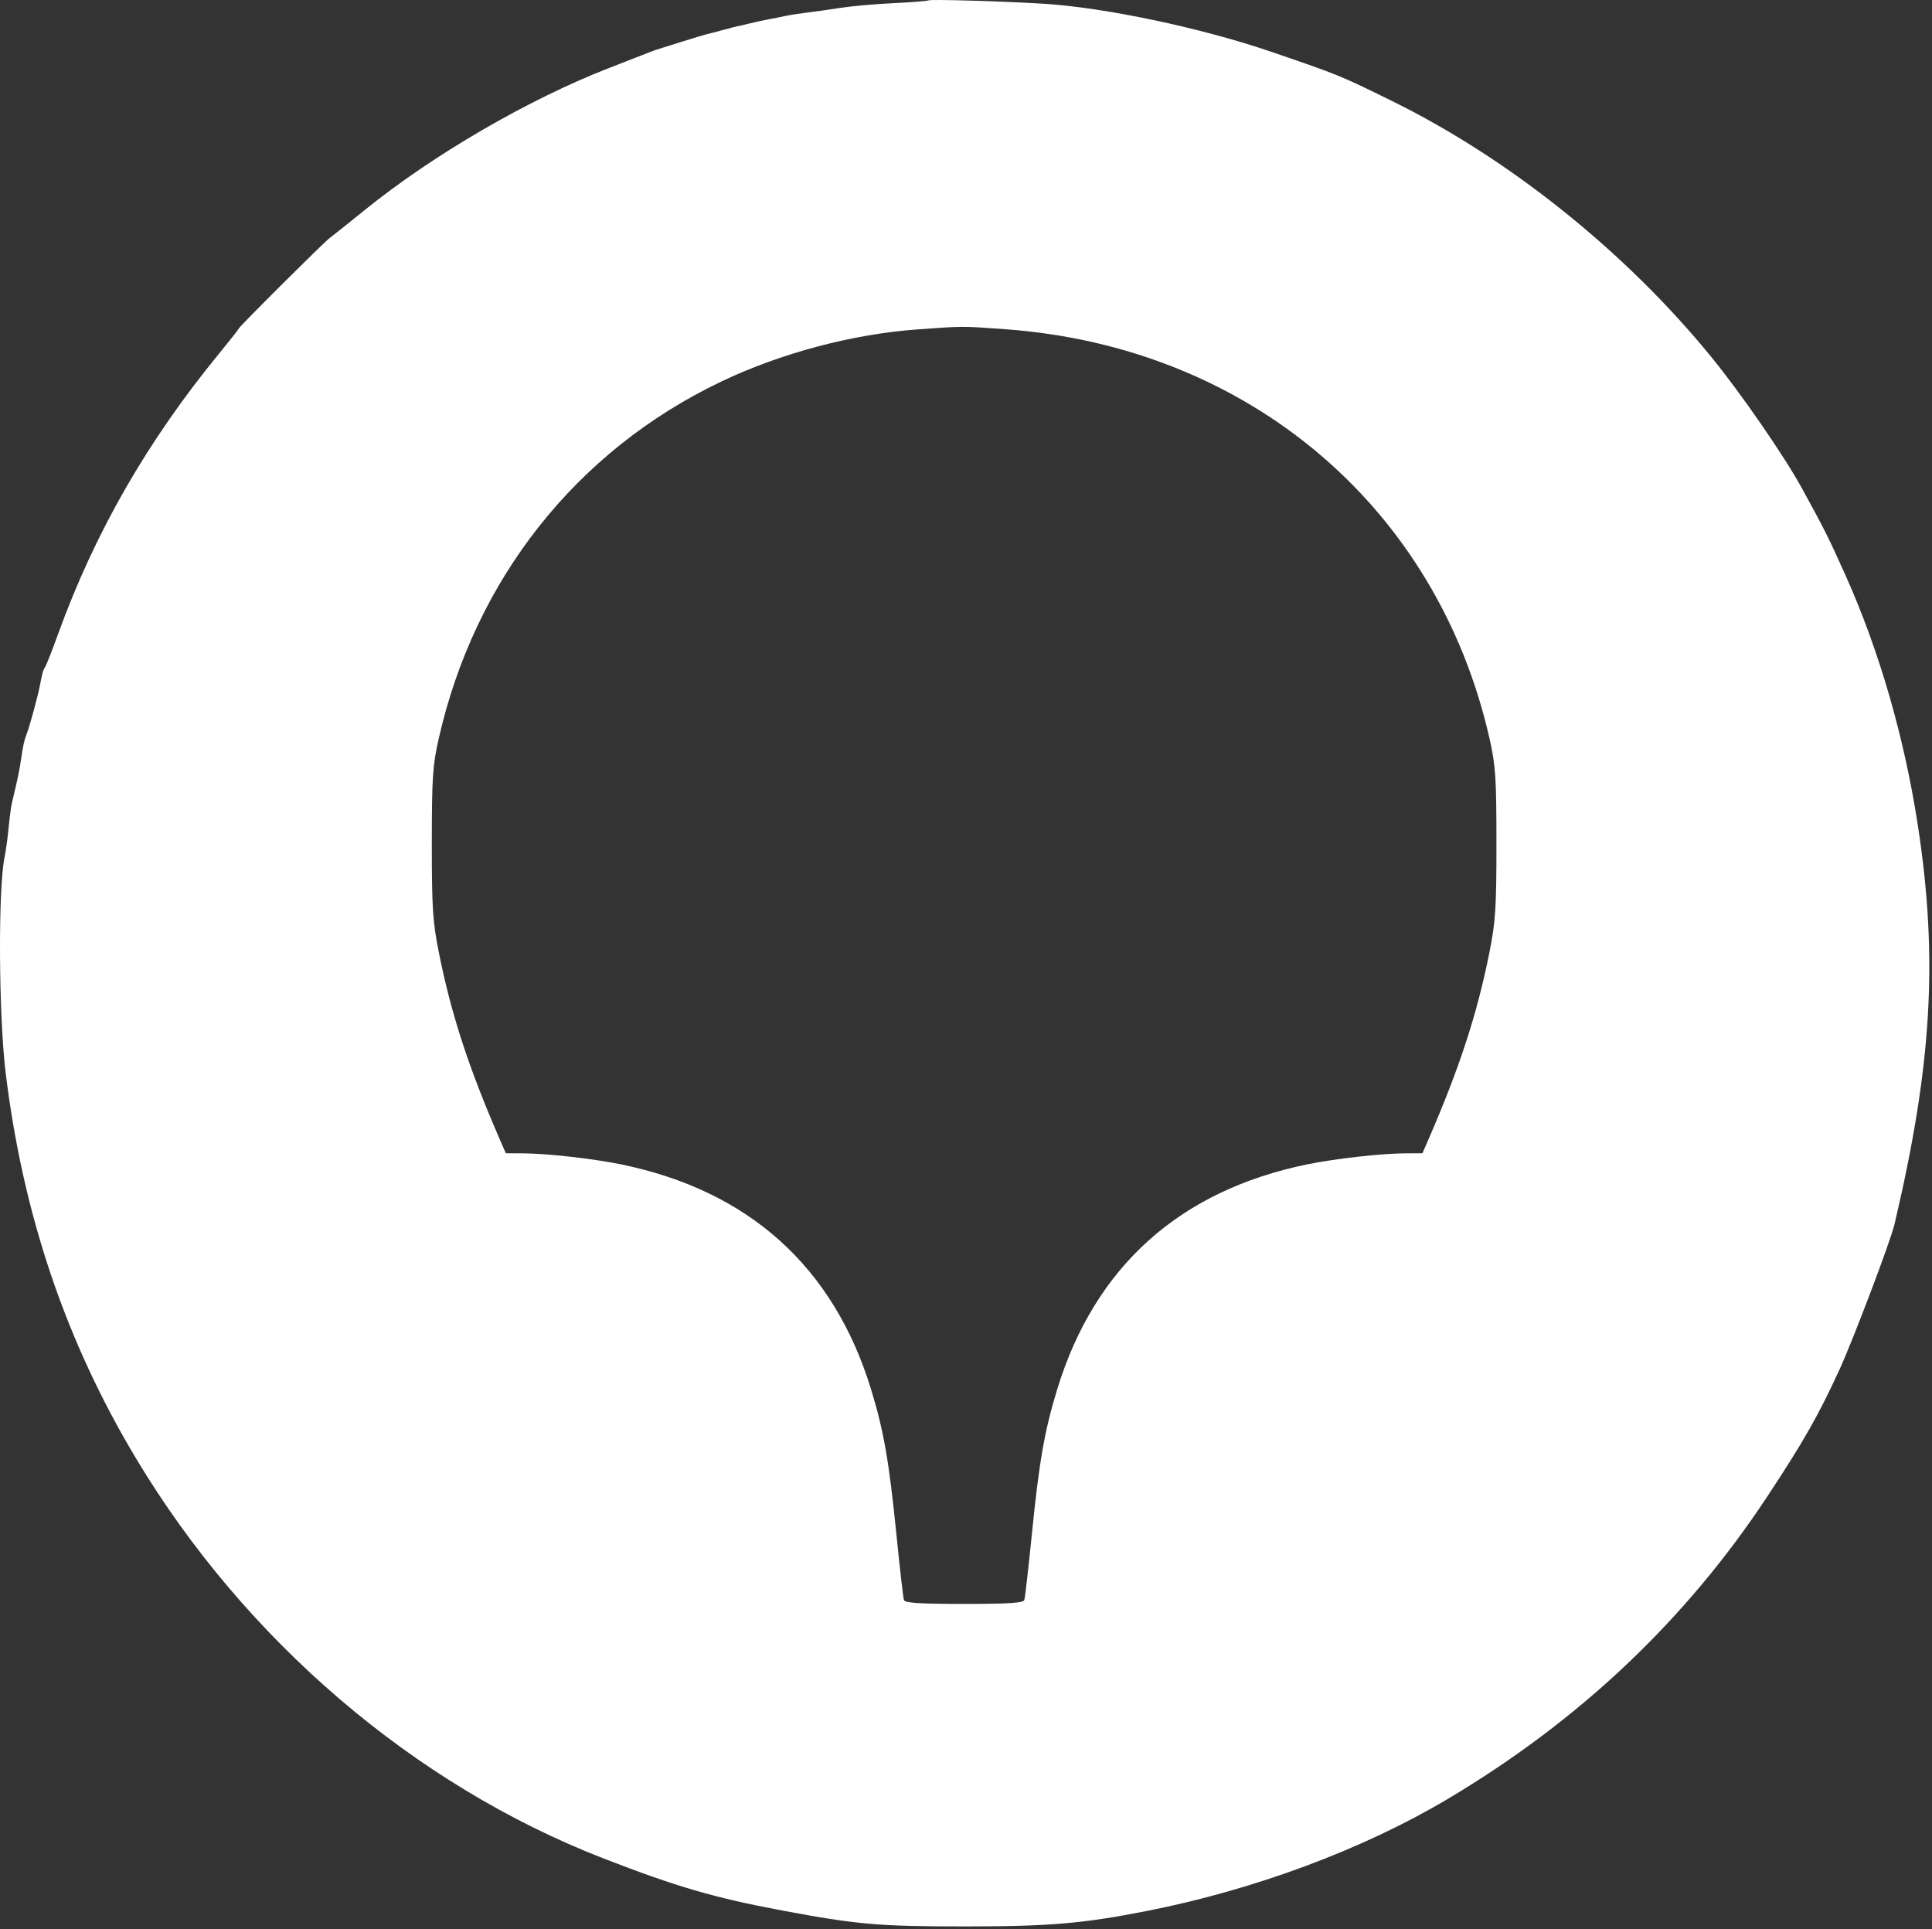 <?xml version="1.0" encoding="UTF-8"?> <svg xmlns="http://www.w3.org/2000/svg" width="626" height="625" viewBox="0 0 626 625" fill="none"><rect x="0" y="0" width="626" height="625" fill="#333333" stroke="none"/> <path fill-rule="evenodd" clip-rule="evenodd" d="M300.893 0.117C300.343 0.348 295.168 0.758 289.393 1.029C283.618 1.3 275.968 1.979 272.393 2.537C268.818 3.096 263.868 3.796 261.393 4.092C258.918 4.388 255.768 4.881 254.393 5.187C253.018 5.493 250.768 5.939 249.393 6.178C248.018 6.418 245.093 7.055 242.893 7.594C240.693 8.133 238.893 8.549 238.893 8.517C238.893 8.486 236.868 9.01 234.393 9.682C231.918 10.354 229.443 10.998 228.893 11.114C228.343 11.229 224.518 12.386 220.393 13.684C216.268 14.982 212.668 16.112 212.393 16.195C212.118 16.277 210.993 16.702 209.893 17.138C208.793 17.574 203.168 19.768 197.393 22.014C171.089 32.242 140.203 50.207 118.027 68.177C112.6 72.574 107.525 76.622 106.749 77.172C105.091 78.346 77.393 105.94 77.393 106.417C77.393 106.596 74.546 110.214 71.067 114.457C47.739 142.906 30.708 172.566 18.794 205.495C16.939 210.622 15.09 215.347 14.685 215.995C13.9 217.251 13.818 217.537 12.911 222.172C12.207 225.773 9.542 235.573 8.696 237.672C7.875 239.707 7.484 241.462 6.799 246.172C6.286 249.698 5.68 252.579 3.856 260.172C3.592 261.272 3.117 264.872 2.8 268.172C2.483 271.472 1.895 275.747 1.492 277.672C-0.65 287.899 -0.443 328.979 1.843 347.672C7.467 393.65 21.363 434.698 44.161 472.672C79.458 531.466 134.173 578.283 195.393 602.073C219.082 611.278 231.511 614.905 253.393 619C277.856 623.578 284.702 624.172 312.893 624.166C340.038 624.16 350.925 623.23 371.655 619.145C406.419 612.295 441.545 599.227 468.94 582.953C511.819 557.481 546.319 524.811 572.821 484.583C584.494 466.864 589.256 458.488 595.961 443.877C600.465 434.064 612.559 402.148 613.849 396.672C625.967 345.23 628.007 310.757 621.475 267.81C617.117 239.152 608.927 210.79 597.949 186.339C592.449 174.091 591.239 171.676 583.835 158.172C578.09 147.695 564.166 127.522 554.5 115.672C526.679 81.564 489.063 51.423 450.893 32.655C434.039 24.368 433.947 24.33 411.893 16.777C389.174 8.997 357.784 2.387 337.893 1.194C324.313 0.38 301.825 -0.275 300.893 0.117ZM325.831 106.677C404.461 112.427 465.681 164.242 482.66 239.413C484.599 247.998 484.865 252.06 484.869 273.172C484.873 294.211 484.591 298.591 482.578 308.672C478.595 328.62 472.881 346.112 462.739 369.412L460.893 373.652L455.393 373.679C447.579 373.718 432.705 375.386 423.638 377.241C382.172 385.72 354.697 410.428 342.54 450.172C338.432 463.602 336.721 473.403 334.334 497.161C333.228 508.167 332.129 517.735 331.89 518.422C331.563 519.363 326.745 519.672 312.393 519.672C298.041 519.672 293.223 519.363 292.896 518.422C292.657 517.735 291.558 508.167 290.452 497.161C288.065 473.403 286.354 463.602 282.246 450.172C270.089 410.428 242.614 385.72 201.148 377.241C192.081 375.386 177.207 373.718 169.393 373.679L163.893 373.652L162.047 369.412C151.905 346.112 146.191 328.62 142.208 308.672C140.195 298.591 139.913 294.211 139.917 273.172C139.921 252.06 140.187 247.998 142.126 239.413C153.804 187.713 186.734 146.061 233.647 123.651C252.958 114.426 276.219 108.24 297.291 106.724C312.399 105.637 311.638 105.639 325.831 106.677Z" fill="white"></path> </svg> 